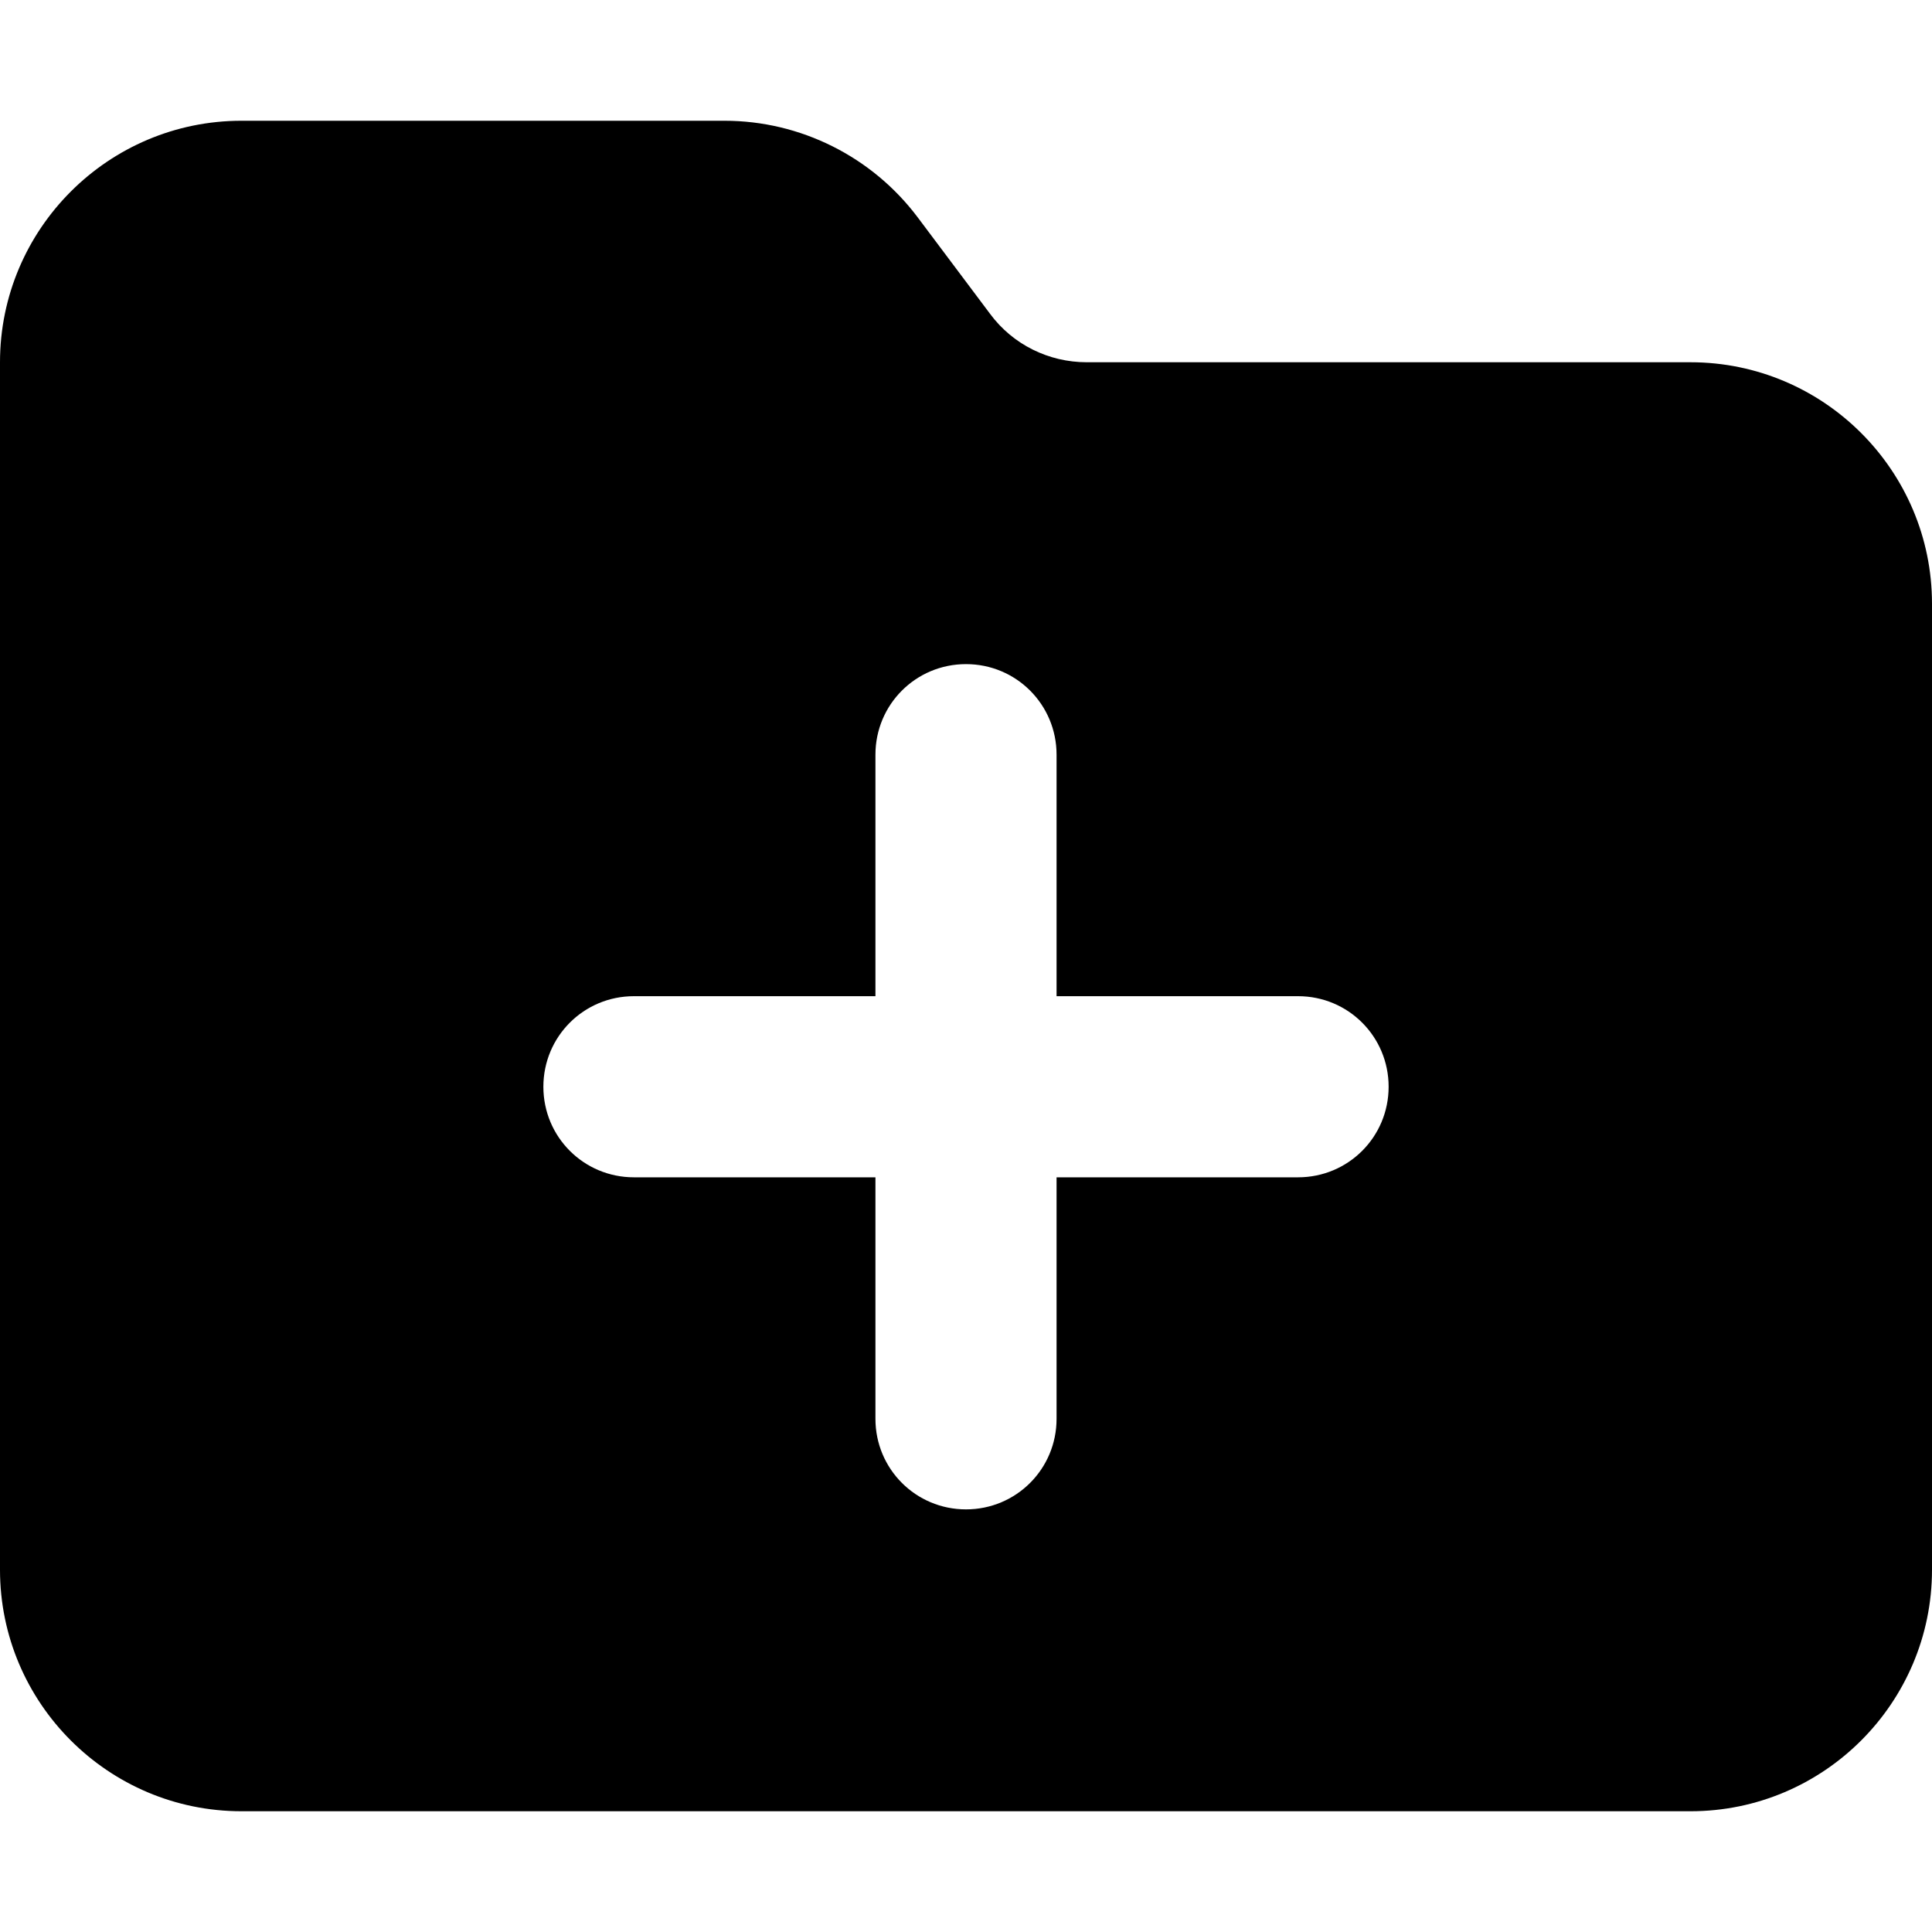 <svg xmlns="http://www.w3.org/2000/svg" viewBox="0 0 512 512"><!--! Font Awesome Pro 6.3.0 by @fontawesome - https://fontawesome.com License - https://fontawesome.com/license (Commercial License) Copyright 2023 Fonticons, Inc. --><path d="M512 416c0 35.3-28.7 64-64 64H64c-35.3 0-64-28.7-64-64V96C0 60.7 28.7 32 64 32H192c20.1 0 39.1 9.5 51.2 25.6l19.2 25.6c6 8.1 15.5 12.8 25.6 12.8H448c35.3 0 64 28.7 64 64V416zM232 376c0 13.3 10.7 24 24 24s24-10.7 24-24V312h64c13.3 0 24-10.7 24-24s-10.7-24-24-24H280V200c0-13.3-10.7-24-24-24s-24 10.7-24 24v64H168c-13.3 0-24 10.7-24 24s10.7 24 24 24h64v64z"/></svg>